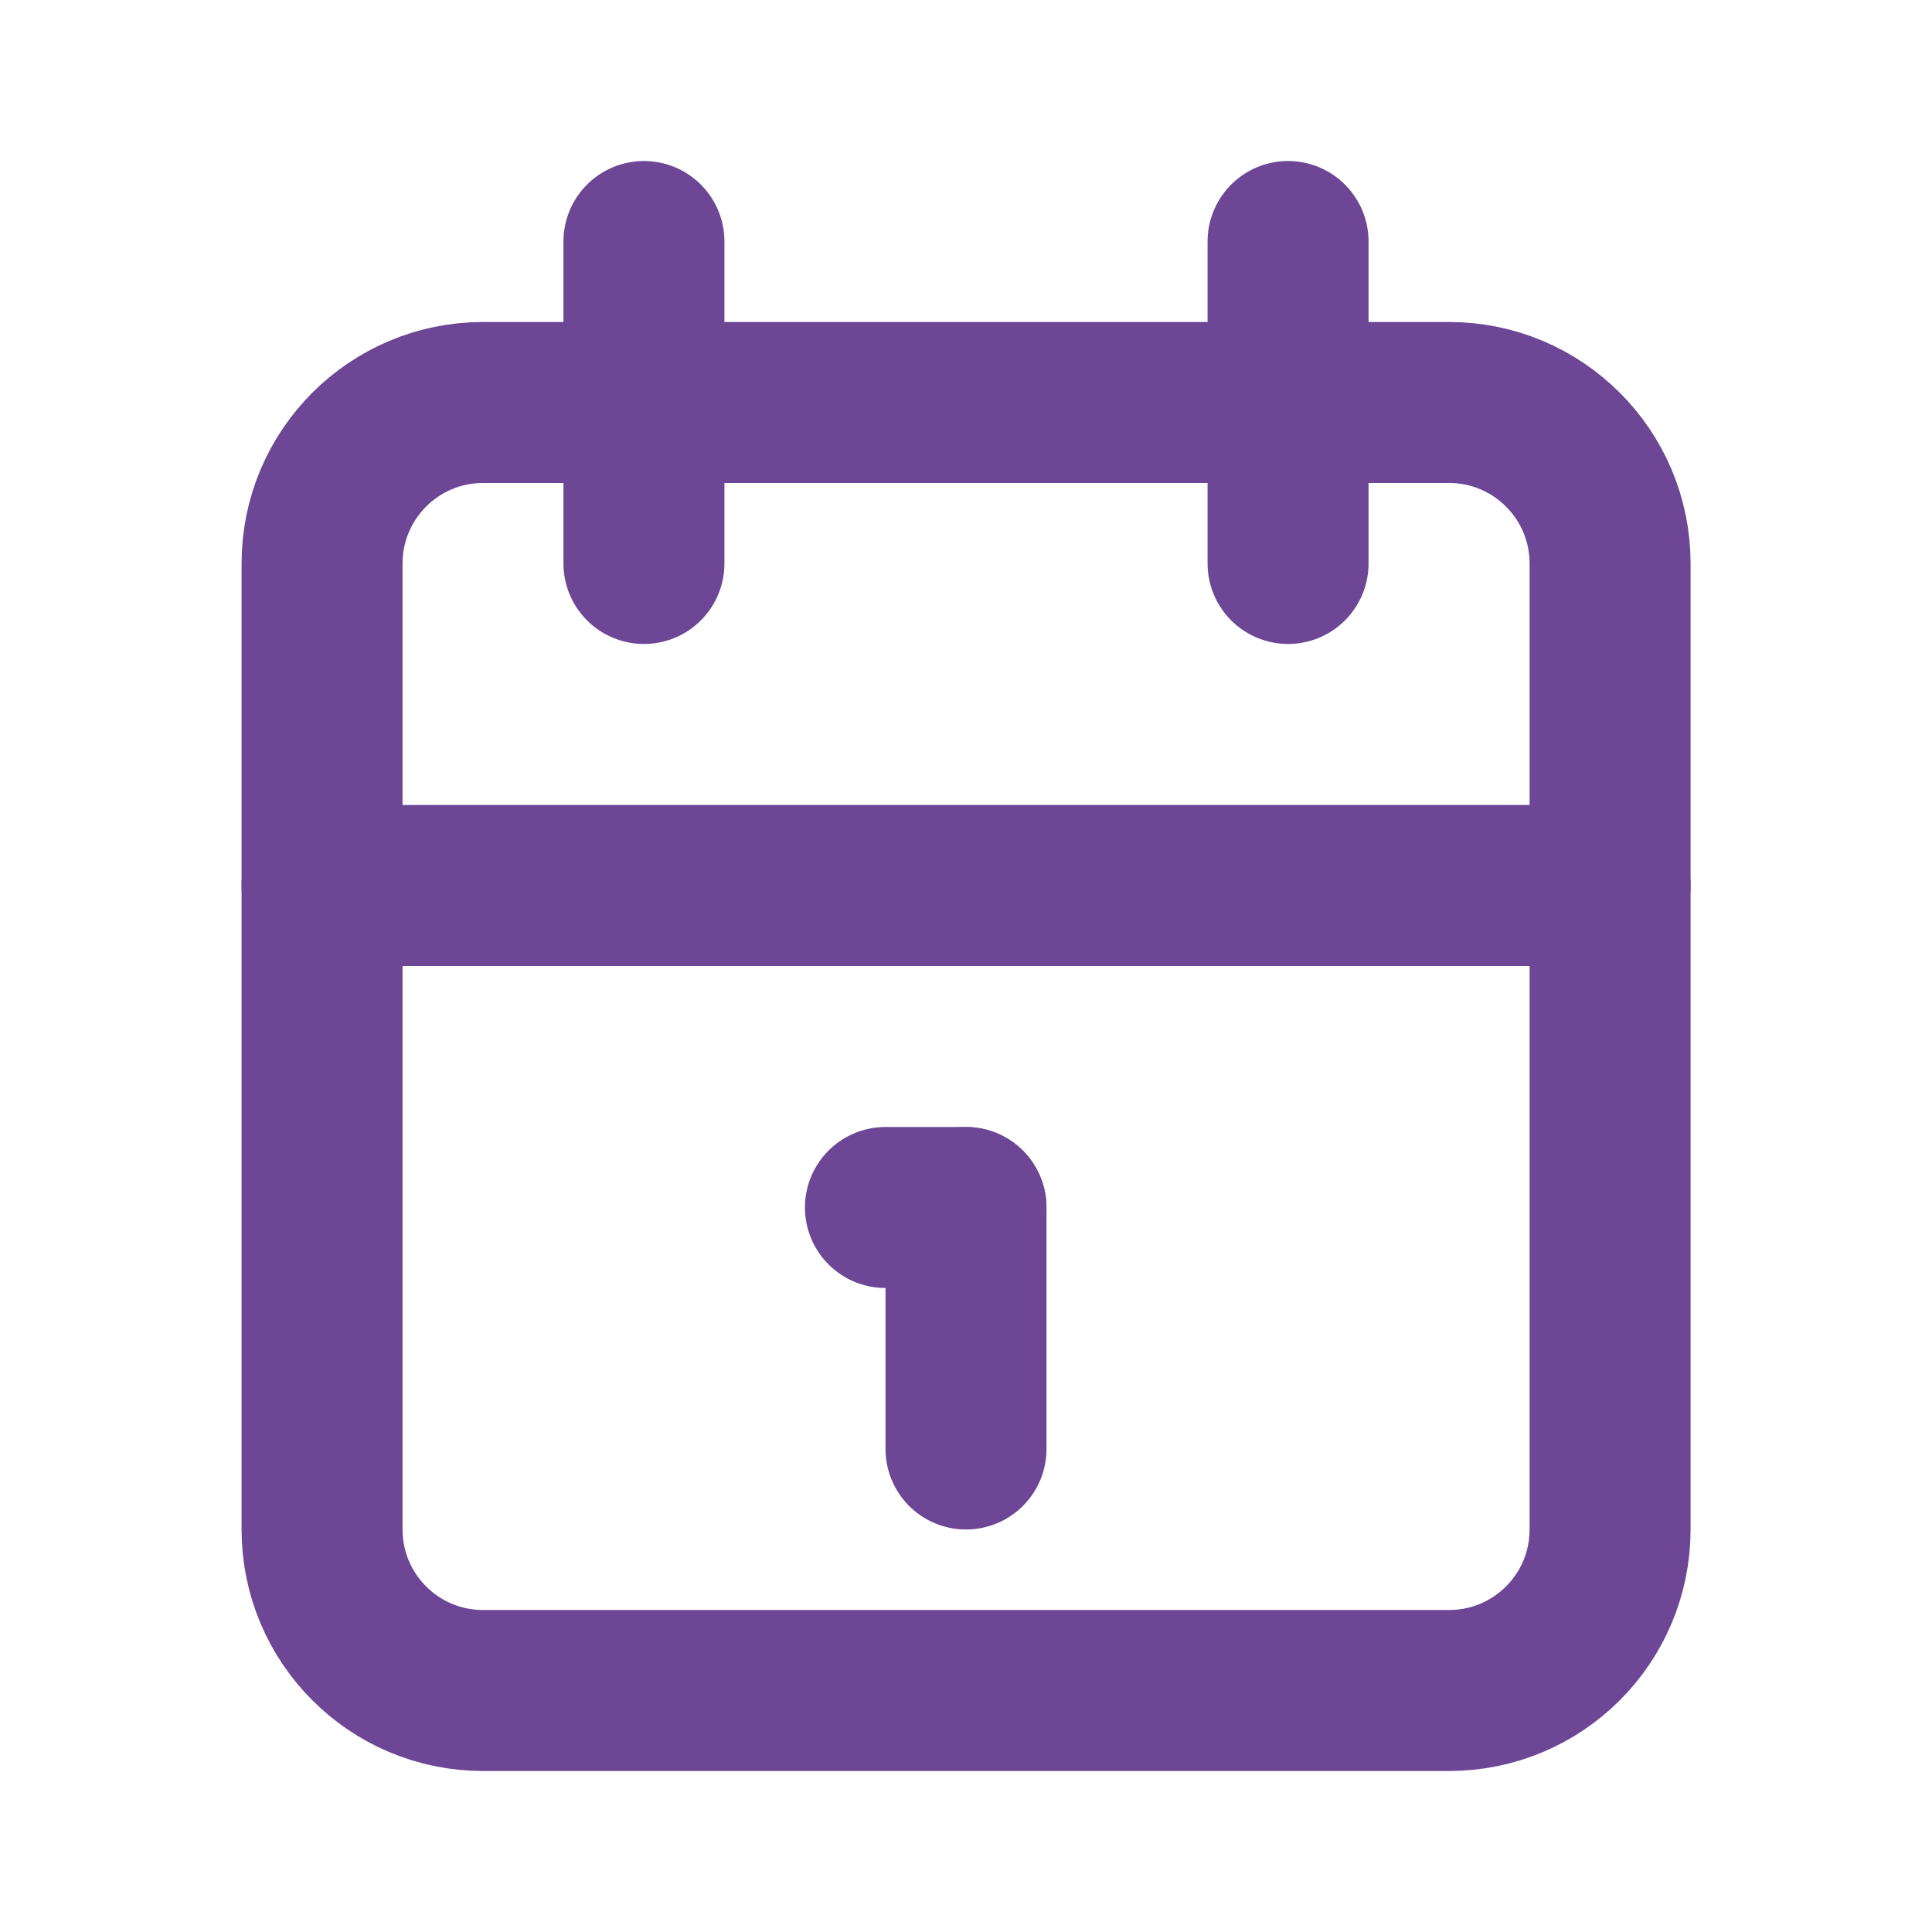 <svg width="40" height="40" viewBox="0 0 40 40" fill="none" xmlns="http://www.w3.org/2000/svg">
<path d="M30.001 8.333H10.001C8.16 8.333 6.668 9.826 6.668 11.666V31.666C6.668 33.508 8.16 35 10.001 35H30.001C31.842 35 33.335 33.508 33.335 31.666V11.666C33.335 9.826 31.842 8.333 30.001 8.333Z" stroke="#6D4695" stroke-width="3.333" stroke-linecap="round" stroke-linejoin="round"/>
<path d="M26.668 5V11.666" stroke="#6D4695" stroke-width="3.333" stroke-linecap="round" stroke-linejoin="round"/>
<path d="M13.332 5V11.666" stroke="#6D4695" stroke-width="3.333" stroke-linecap="round" stroke-linejoin="round"/>
<path d="M6.668 18.333H33.335" stroke="#6D4695" stroke-width="3.333" stroke-linecap="round" stroke-linejoin="round"/>
<path d="M18.332 25H19.999" stroke="#6D4695" stroke-width="3.333" stroke-linecap="round" stroke-linejoin="round"/>
<path d="M20 25V30" stroke="#6D4695" stroke-width="3.333" stroke-linecap="round" stroke-linejoin="round"/>
</svg>
